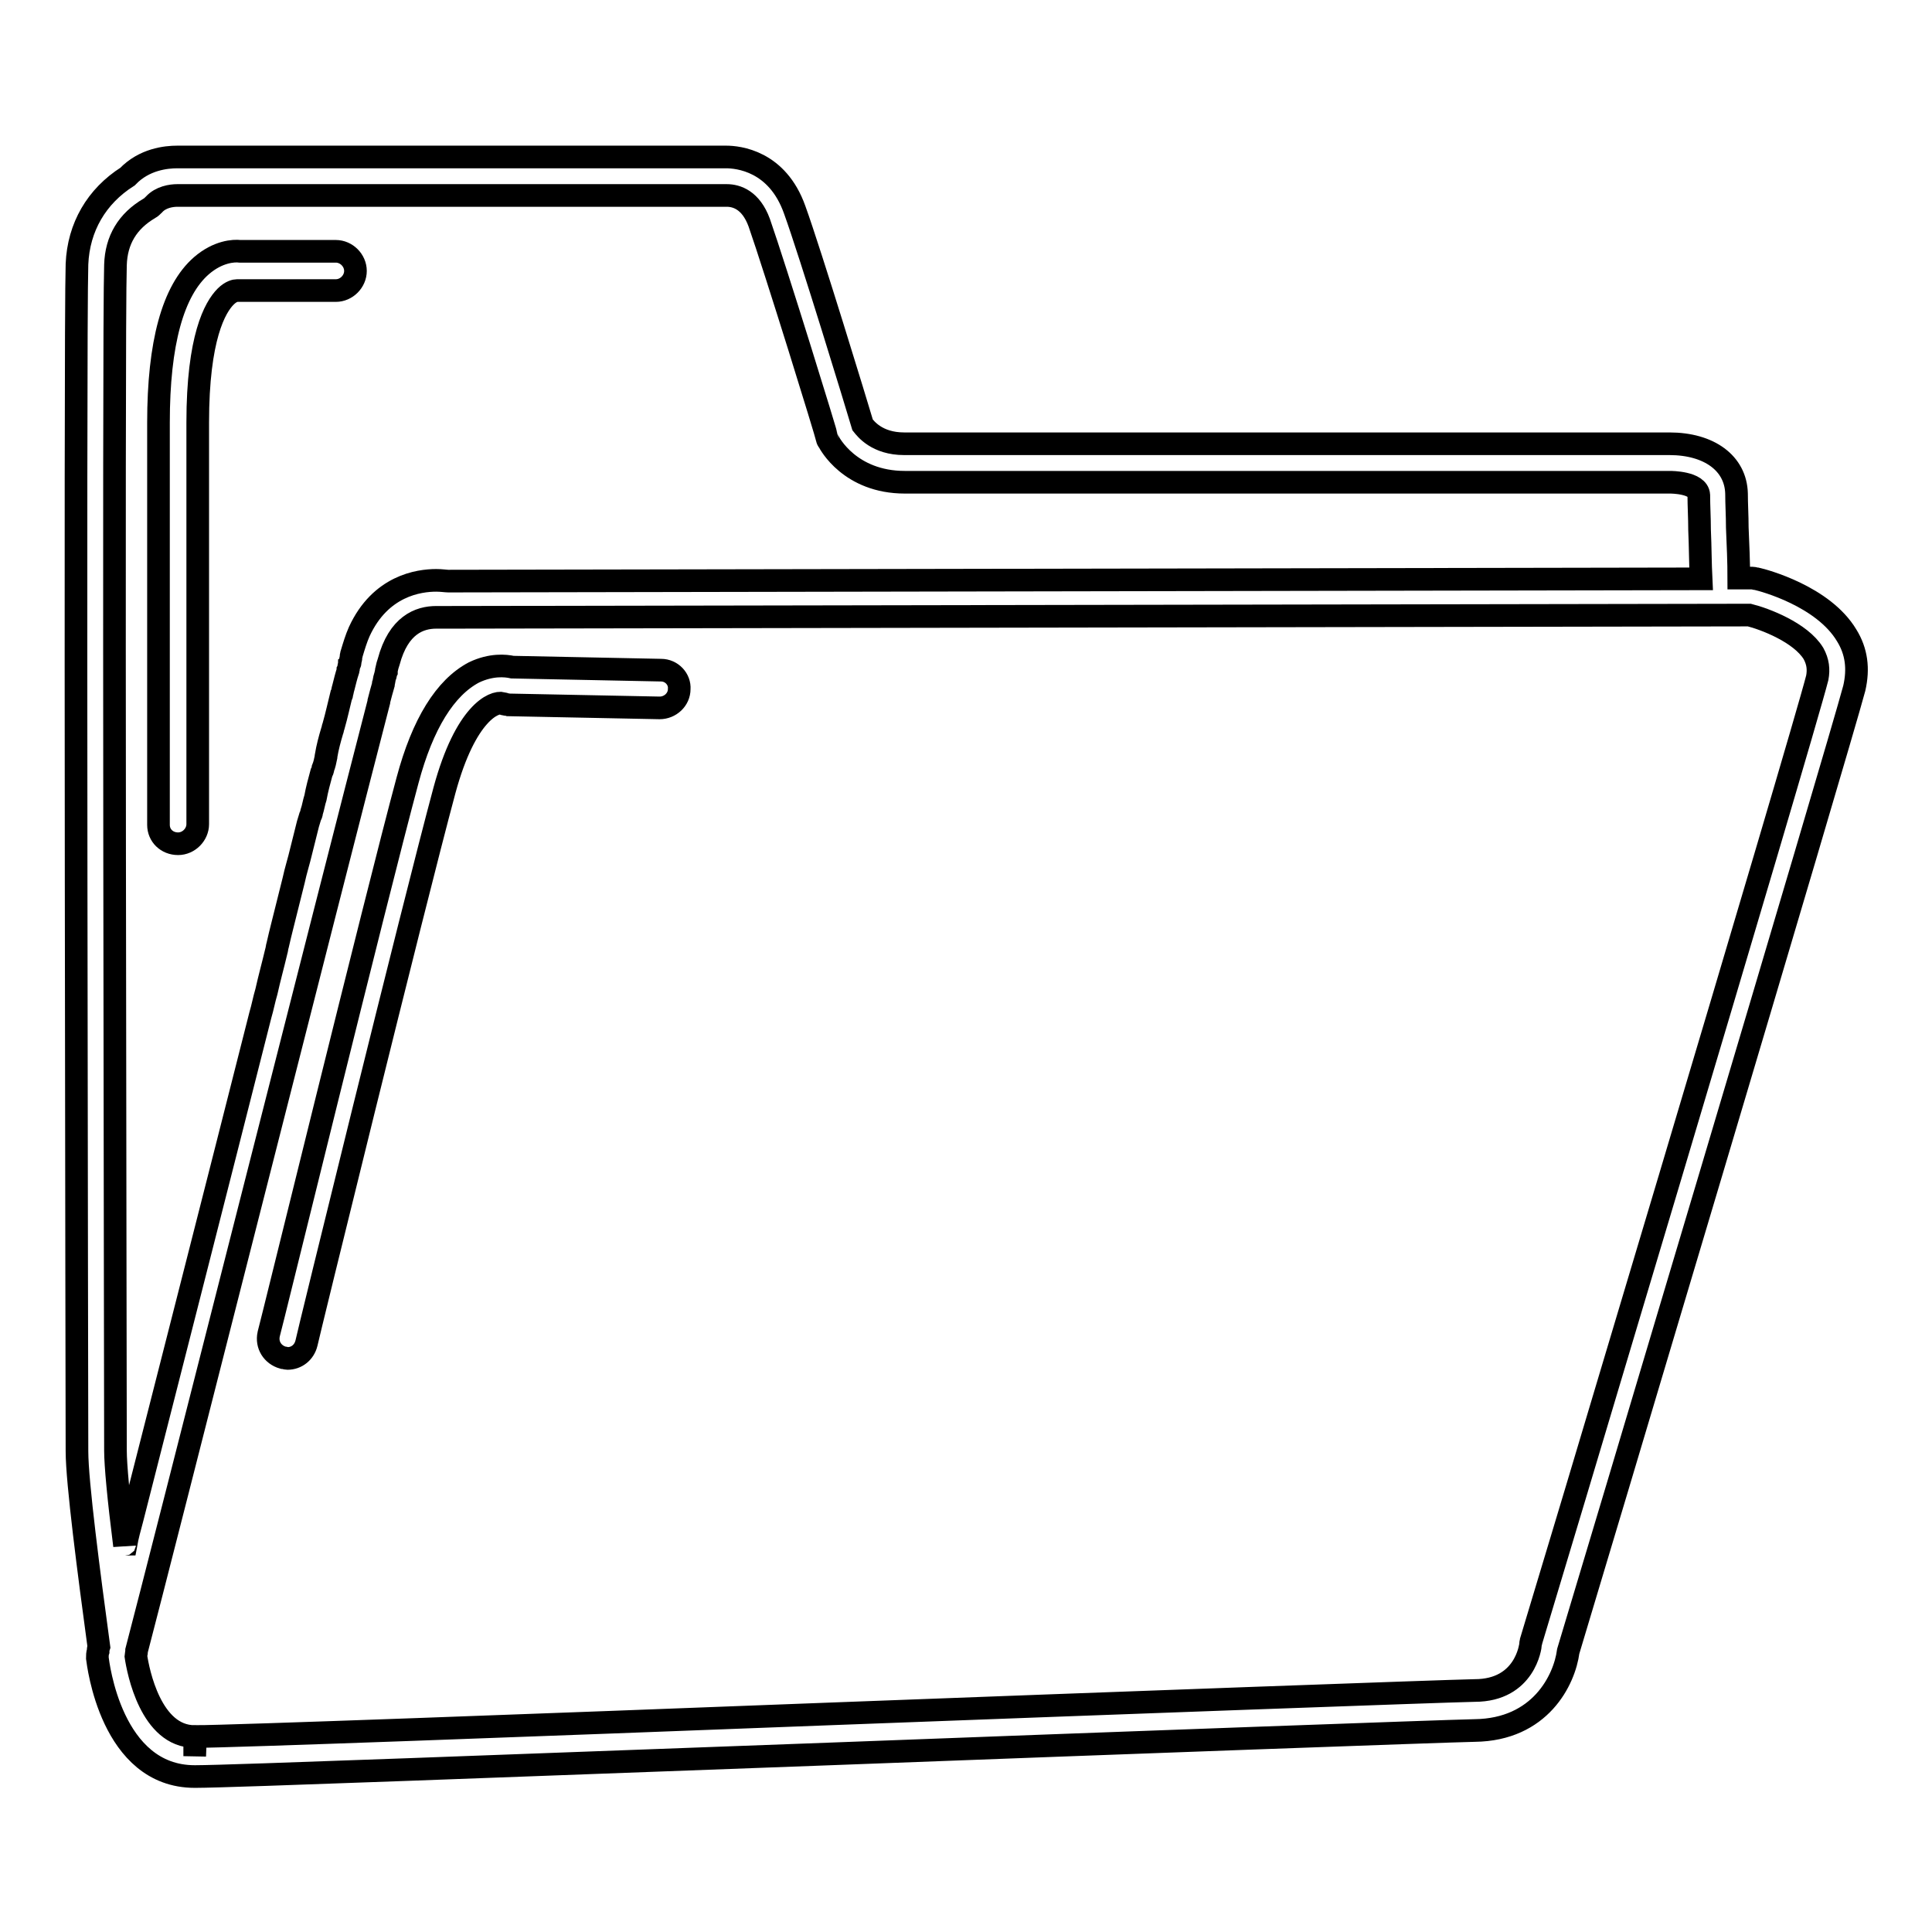 <?xml version="1.0" encoding="utf-8"?>
<!-- Svg Vector Icons : http://www.onlinewebfonts.com/icon -->
<!DOCTYPE svg PUBLIC "-//W3C//DTD SVG 1.1//EN" "http://www.w3.org/Graphics/SVG/1.1/DTD/svg11.dtd">
<svg version="1.1" xmlns="http://www.w3.org/2000/svg" xmlns:xlink="http://www.w3.org/1999/xlink" x="0px" y="0px" viewBox="0 0 256 256" enable-background="new 0 0 256 256" xml:space="preserve">
<g><g><g><g><path stroke-width="3" fill-opacity="0" stroke="#000000"  d="M244.7,84.2c-3.1-5.2-11-7.3-11.9-7.5c-0.2,0-0.4-0.1-0.6-0.1l0,0h-1.8c0-2.1-0.1-4.4-0.2-6.7c0-1.6-0.1-3.1-0.1-4.5c-0.1-4-3.6-6.6-8.9-6.6c-0.1,0-0.3,0-0.3,0H119.8c-3.6,0-5.1-2-5.5-2.5c-0.8-2.7-6.9-22.7-9-28.5c-2.3-6.5-7.5-7-9.1-7c-0.4,0-0.7,0-0.8,0H24.5c-0.2,0-0.6,0-1,0c-1.5,0-4.4,0.3-6.6,2.6c-4.1,2.6-6.5,6.7-6.7,11.6c-0.3,9,0,155.8,0,157.3c0,4.1,1.6,16.3,2.9,25.9c-0.1,0.3-0.1,0.5-0.1,0.6c-0.1,0.3-0.1,0.6-0.1,0.9c0.1,0.7,1.8,15.7,12.9,15.7c0,0,0.1,0,0.1,0c4.5,0,43.2-1.5,84.2-3c39.7-1.5,80.8-3,85.3-3.1c8.7-0.1,11.9-6.7,12.4-10.5c2.2-7.2,35.8-119.7,37.9-127.6C246.3,88.6,246,86.3,244.7,84.2z M16.5,204.8c-0.8-6.3-1.2-10.7-1.2-12.6c0-9.5-0.3-148.7,0-157.1c0.1-3.3,1.6-5.8,4.5-7.5c0.2-0.1,0.4-0.3,0.6-0.5c0.9-1,2.3-1.2,3.1-1.2c0.3,0,0.5,0,0.5,0c0.1,0,0.3,0,0.4,0h71.2c0.1,0,0.3,0,0.4,0c0,0,0.1,0,0.3,0c1.3,0,3.2,0.6,4.3,3.6c2.1,6,9,28.3,9,28.6c0,0.1,0.1,0.3,0.2,0.4c0.1,0.2,2.8,5.4,10.1,5.4h101.3h0.1c0.1,0,3.7,0,3.8,1.7c0,1.4,0.1,3,0.1,4.6c0.1,2.2,0.1,4.5,0.2,6.5l-166,0.3c-0.3,0-0.9-0.1-1.6-0.1c-2.3,0-7.4,0.7-10.2,6.8c-0.4,0.9-0.7,1.9-1,2.9c0,0.1-0.1,0.3-0.1,0.5c0,0,0,0.1,0,0.1c0,0.1-0.1,0.3-0.1,0.5c0,0.1,0,0.2-0.1,0.3c0,0.1-0.1,0.3-0.1,0.4c0,0.1,0,0.2-0.1,0.4c0,0,0,0.1,0,0.1c-0.2,0.6-0.4,1.4-0.6,2.2c-0.1,0.3-0.1,0.5-0.2,0.8c0,0.1,0,0.2-0.1,0.3c-0.3,1.2-0.6,2.6-1,4c-0.1,0.2-0.1,0.5-0.2,0.7c-0.3,1-0.6,2.1-0.8,3.3c0,0,0,0.1,0,0.1c-0.1,0.5-0.2,1-0.4,1.5c0,0.2-0.1,0.4-0.2,0.6c-0.3,1.1-0.6,2.2-0.8,3.3c-0.2,0.6-0.3,1.3-0.5,1.9c0,0.2-0.1,0.4-0.2,0.6c-0.1,0.3-0.2,0.7-0.3,1c-0.3,1.2-0.6,2.4-0.9,3.6c-0.3,1.3-0.7,2.5-1,3.9c-0.5,2-1,4-1.5,6c-0.2,0.8-0.4,1.6-0.6,2.5c-0.1,0.3-0.1,0.6-0.2,0.9c-0.4,1.7-0.9,3.5-1.3,5.3c-0.3,1-0.5,2.1-0.8,3.1c-5.9,23.3-12.7,49.9-17,66.8v0c-0.3,1.1-0.6,2.2-0.8,3.3C16.5,204.6,16.5,204.7,16.5,204.8z M240.8,89.8c-2,7.9-37.5,126.4-37.9,127.6c0,0.1-0.1,0.3-0.1,0.5c0,0.2-0.7,6.1-7.4,6.1c-4.6,0.1-45.7,1.6-85.4,3.1c-39.1,1.5-79.6,3-84.1,3l-0.1,2.6v-2.6c-5.8,0-7.5-8.6-7.8-10.7c0-0.1,0.1-0.4,0.1-0.6l0,0l0-0.1C21,207.7,44,116.9,50.2,93c0,0,0-0.1,0-0.1c0.2-0.8,0.4-1.5,0.6-2.2c0,0,0-0.1,0-0.1c0.1-0.3,0.1-0.6,0.2-0.9c0,0,0,0,0,0c0.1-0.2,0.1-0.5,0.2-0.7c0,0,0-0.1,0-0.2c0.1-0.5,0.2-0.8,0.3-1.1c1.3-4.9,4.1-5.9,6.3-5.9c0.5,0,0.8,0,0.8,0l0,0c0.2,0,0.4,0,0.5,0l0,0l172.7-0.3c2,0.5,6.8,2.3,8.5,5.1C240.9,87.7,241,88.7,240.8,89.8z"/><path stroke-width="3" fill-opacity="0" stroke="#000000"  d="M23.6,111.8c1.4,0,2.6-1.2,2.6-2.6V56c0-11.3,2.3-15.3,3.7-16.7c0.7-0.7,1.3-0.8,1.5-0.8c0.1,0,0.1,0,0.3,0h12.8c1.4,0,2.6-1.2,2.6-2.6s-1.2-2.6-2.6-2.6H31.8c-0.8-0.1-2.9,0-5.1,1.9C22.9,38.5,21,45.5,21,56v53.3C21,110.7,22.1,111.8,23.6,111.8z"/><path stroke-width="3" fill-opacity="0" stroke="#000000"  d="M87.6,88.8l-19.7-0.4c-0.9-0.2-2.8-0.4-5.1,0.7c-3.8,2-6.8,6.8-8.8,14.3c-4.2,15.6-18.2,72.8-18.4,73.4c-0.3,1.4,0.5,2.7,1.9,3.1c0.2,0,0.4,0.1,0.6,0.1c1.2,0,2.2-0.8,2.5-2c0.1-0.6,14.1-57.7,18.3-73.3c2.8-10.3,6.6-11.8,7.7-11.5c0.3,0.2,0.5,0.1,0.8,0.2l20,0.4c1.4,0,2.6-1.1,2.6-2.5C90.1,90,89,88.8,87.6,88.8z"/></g></g><g></g><g></g><g></g><g></g><g></g><g></g><g></g><g></g><g></g><g></g><g></g><g></g><g></g><g></g><g></g></g></g>
</svg>